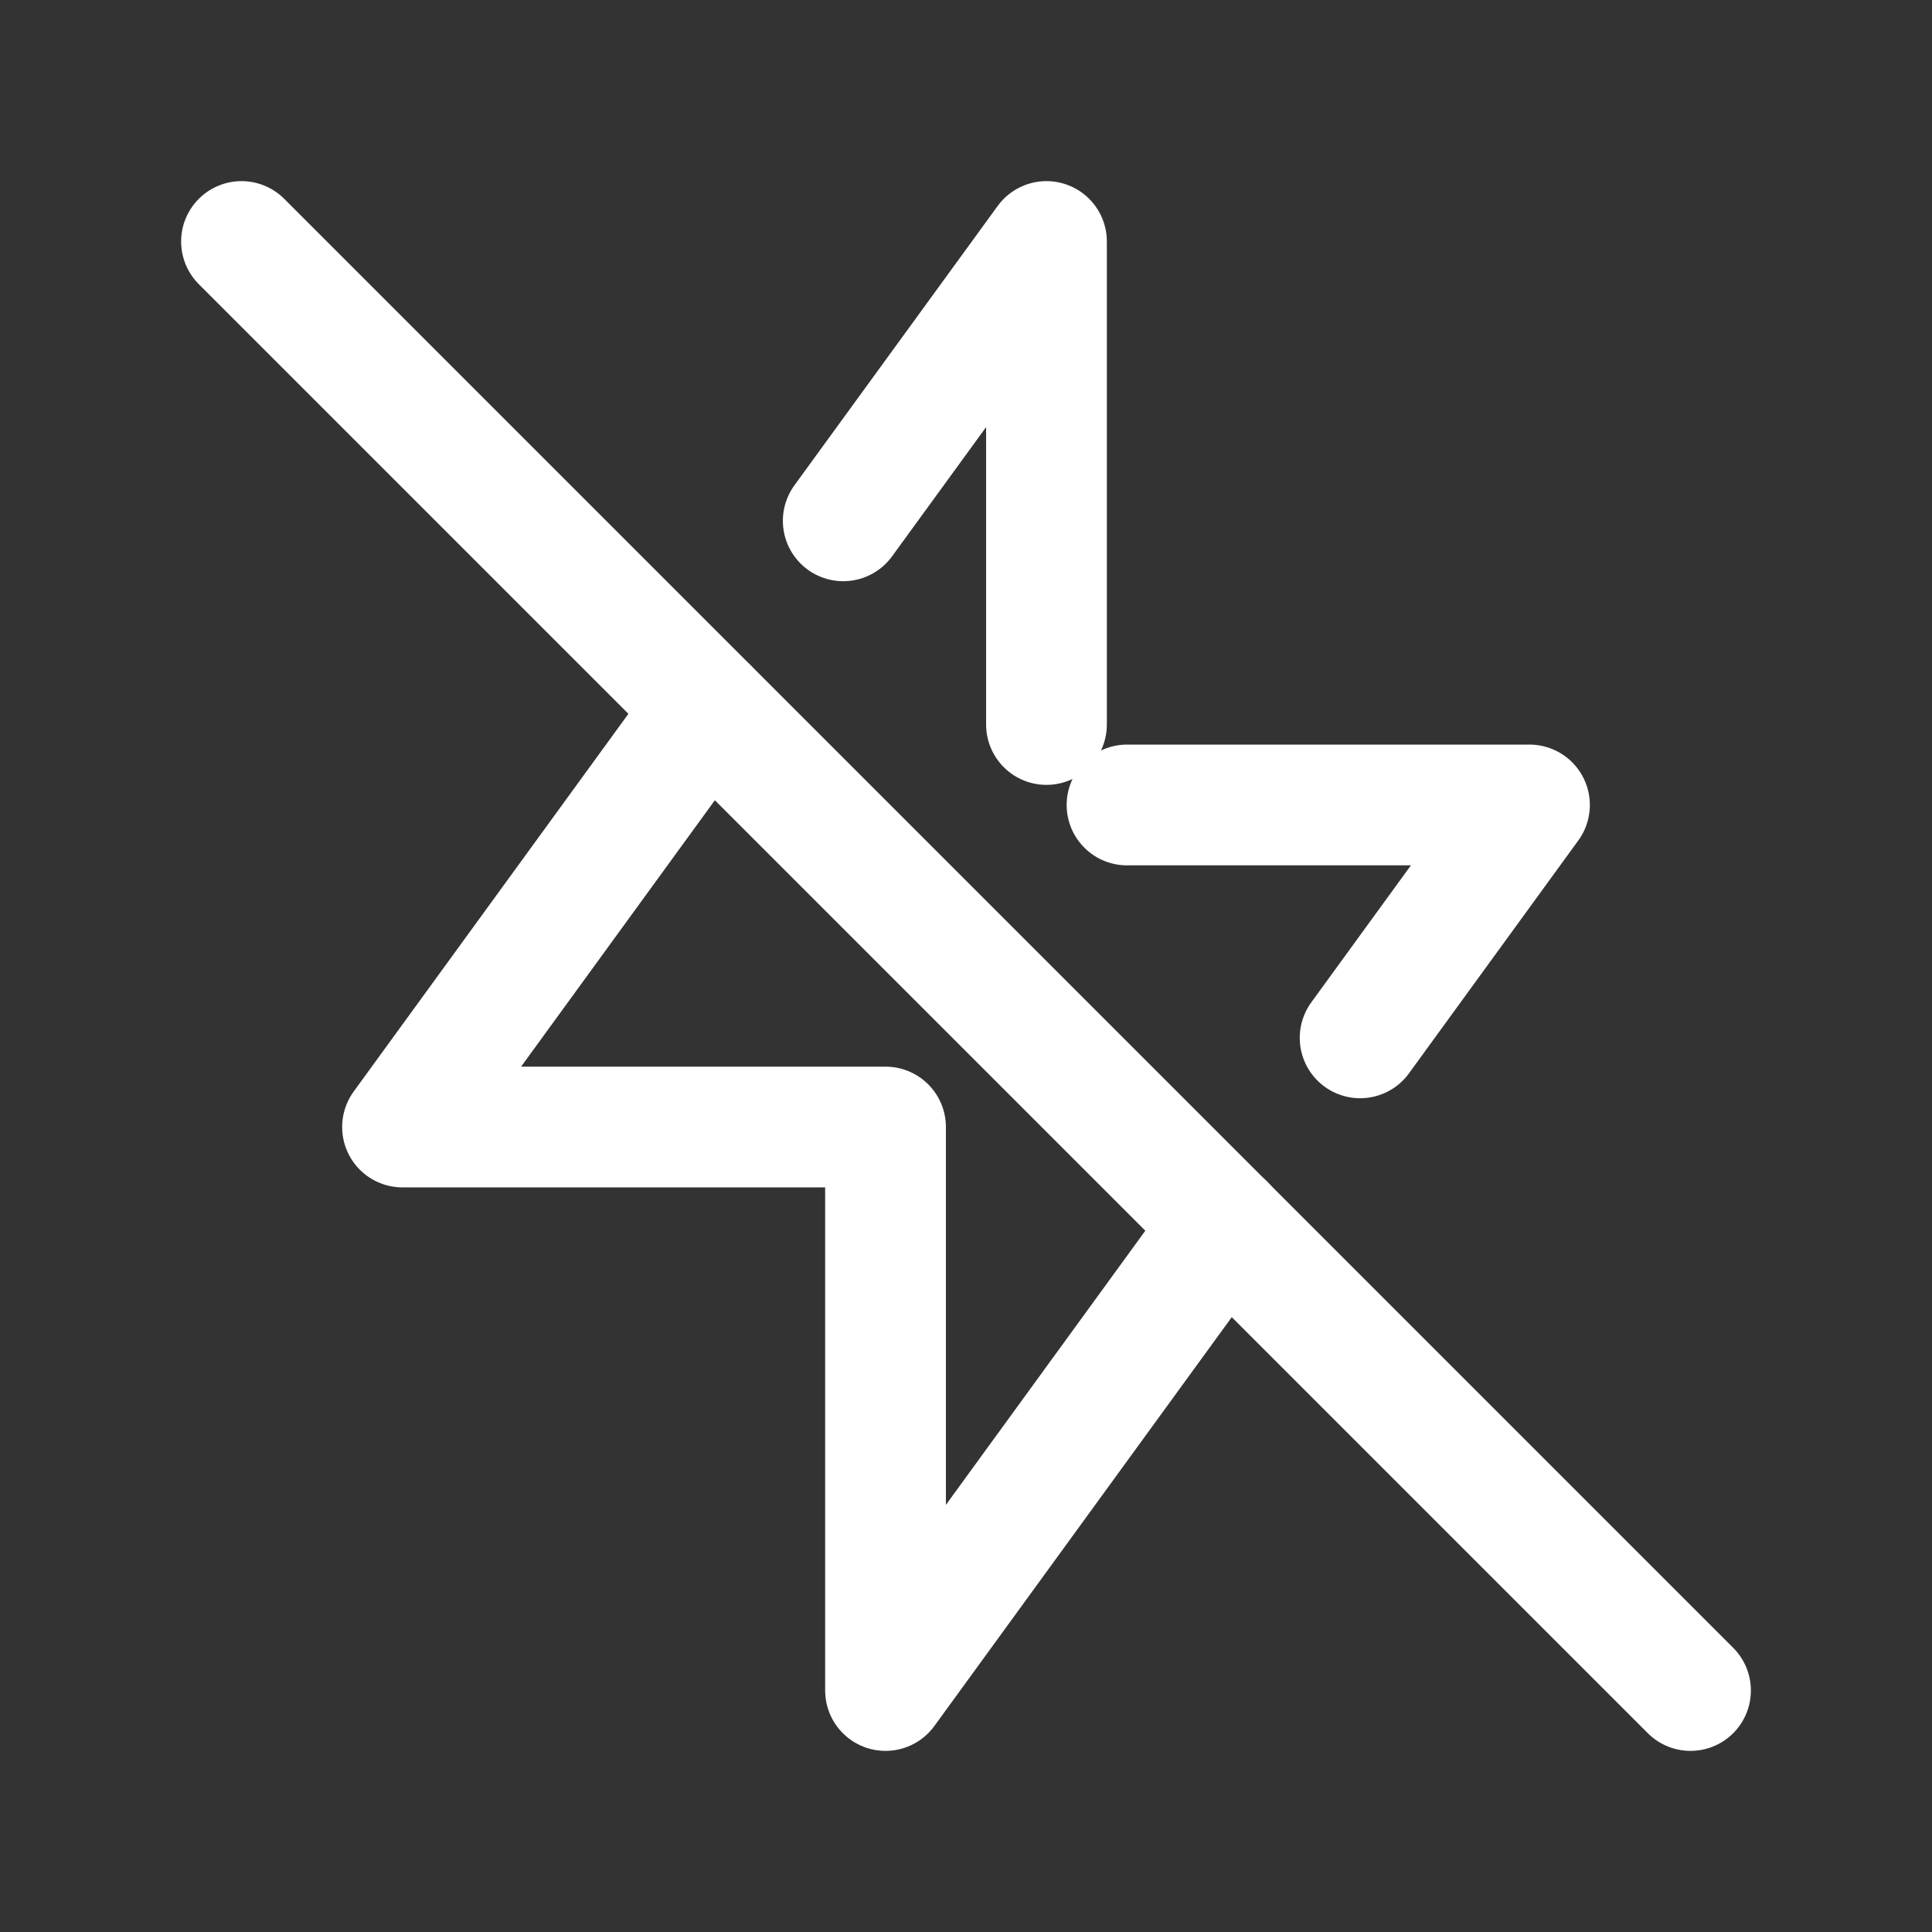 <svg width="26" height="26" viewBox="0 0 26 26" fill="none" xmlns="http://www.w3.org/2000/svg">
<rect x="0" y="0" width="26" height="26" fill="#333333" stroke="none"/>
<g clip-path="url(#clip0_1678_2815)">
<path d="M3.25 3.25L22.75 22.75" stroke="white" stroke-width="1.625" stroke-linecap="round" stroke-linejoin="round"/>
<path d="M16.48 16.477L11.917 22.75V15.167H5.417L9.522 9.523M11.348 7.009L14.083 3.25V9.75M15.167 10.833H20.583L18.304 13.967" stroke="white" stroke-width="1.625" stroke-linecap="round" stroke-linejoin="round"/>
</g>
<defs>
<clipPath id="clip0_1678_2815">
<rect width="26" height="26" fill="white"/>
</clipPath>
</defs>
</svg>
